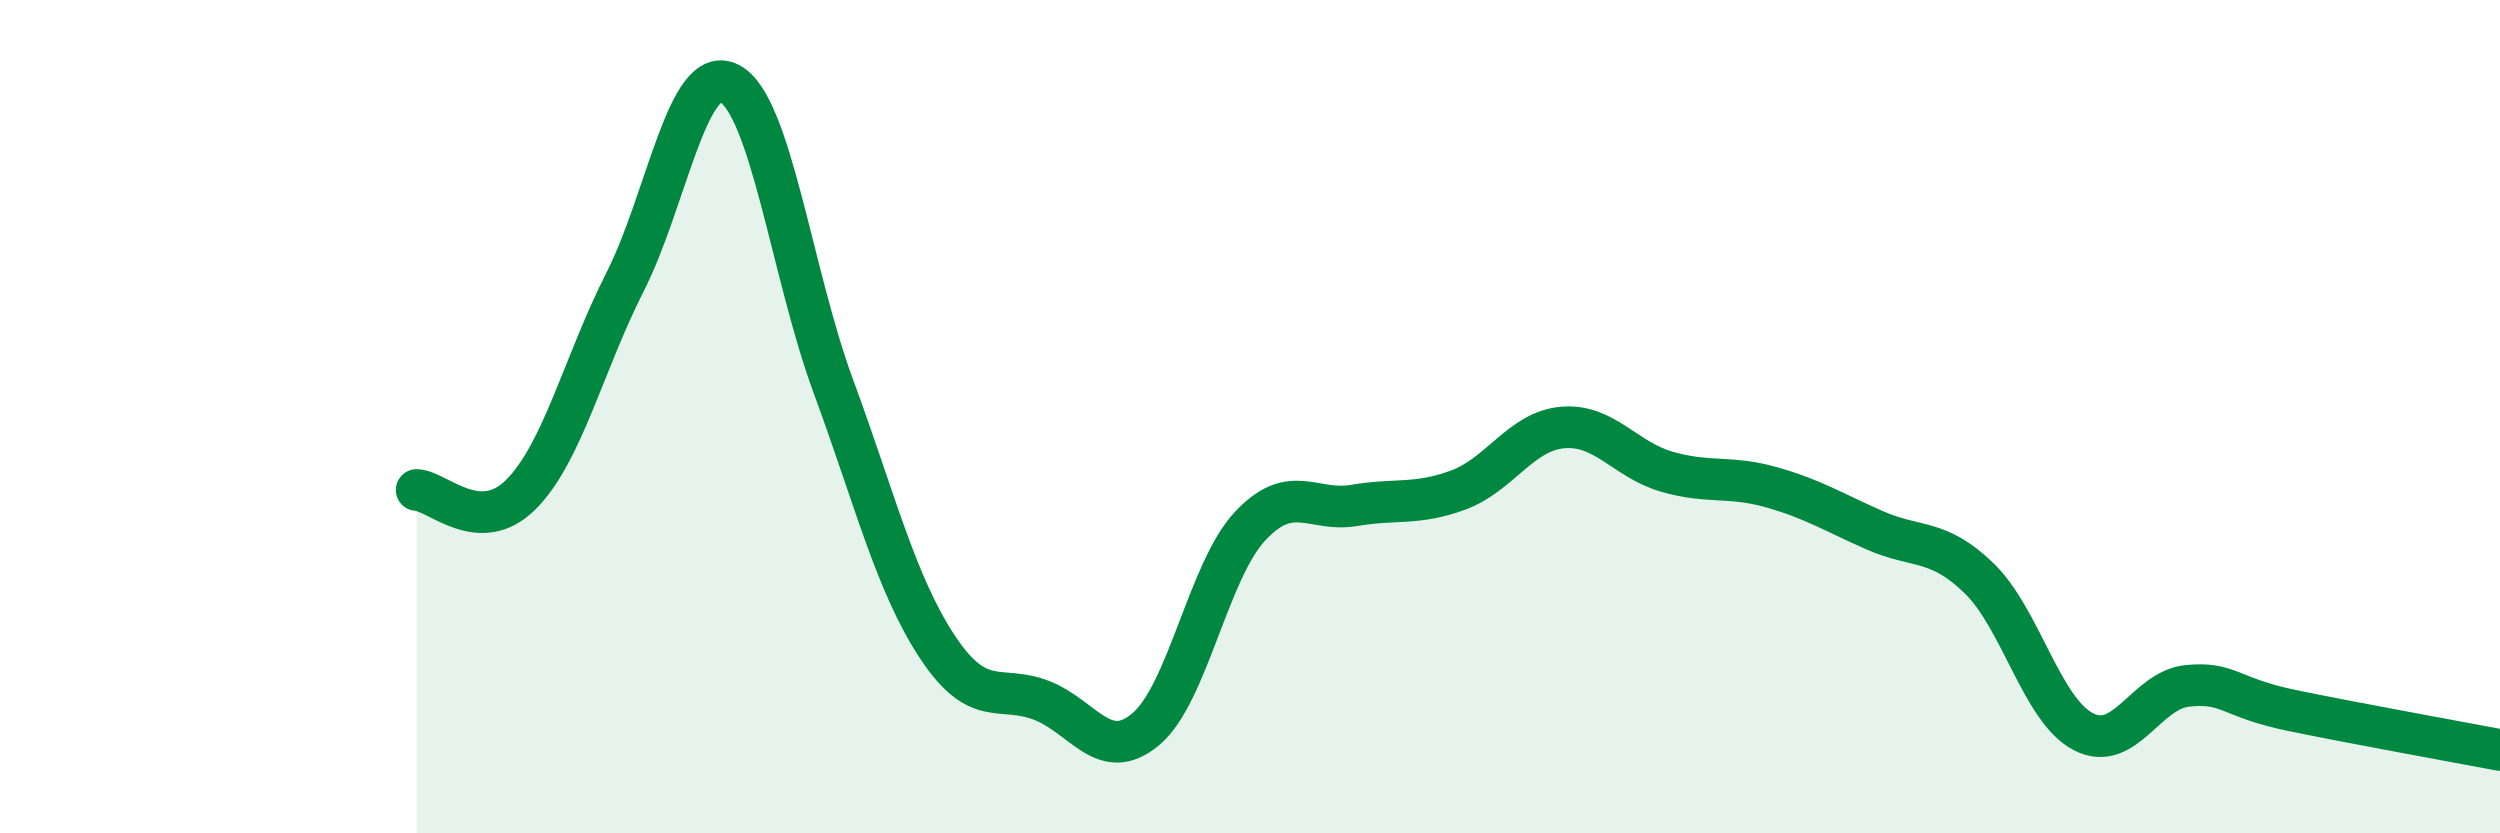 
    <svg width="60" height="20" viewBox="0 0 60 20" xmlns="http://www.w3.org/2000/svg">
      <path
        d="M 10,11.76 C 10.5,11.78 11.5,12.87 12.5,11.87 C 13.5,10.87 14,8.74 15,6.77 C 16,4.8 16.5,1.5 17.5,2 C 18.5,2.5 19,6.56 20,9.27 C 21,11.98 21.5,14.02 22.5,15.53 C 23.5,17.04 24,16.42 25,16.81 C 26,17.2 26.5,18.34 27.5,17.5 C 28.5,16.66 29,13.7 30,12.63 C 31,11.56 31.5,12.3 32.5,12.13 C 33.5,11.96 34,12.13 35,11.76 C 36,11.39 36.5,10.35 37.5,10.26 C 38.5,10.17 39,11.03 40,11.32 C 41,11.61 41.5,11.41 42.5,11.69 C 43.5,11.97 44,12.29 45,12.73 C 46,13.17 46.5,12.91 47.5,13.88 C 48.5,14.85 49,17.04 50,17.56 C 51,18.08 51.5,16.56 52.5,16.46 C 53.5,16.36 53.5,16.74 55,17.05 C 56.5,17.36 59,17.81 60,18L60 20L10 20Z"
        fill="#008740"
        opacity="0.1"
        stroke-linecap="round"
        stroke-linejoin="round"
      />
      <path
        d="M 10,11.76 C 10.5,11.78 11.5,12.87 12.5,11.87 C 13.5,10.87 14,8.74 15,6.77 C 16,4.8 16.5,1.5 17.5,2 C 18.5,2.5 19,6.56 20,9.27 C 21,11.98 21.5,14.02 22.5,15.53 C 23.5,17.04 24,16.42 25,16.81 C 26,17.2 26.5,18.34 27.5,17.5 C 28.5,16.66 29,13.7 30,12.63 C 31,11.56 31.5,12.3 32.5,12.13 C 33.5,11.96 34,12.13 35,11.76 C 36,11.39 36.5,10.35 37.5,10.26 C 38.5,10.17 39,11.03 40,11.32 C 41,11.61 41.5,11.41 42.5,11.69 C 43.5,11.97 44,12.29 45,12.73 C 46,13.17 46.5,12.91 47.5,13.88 C 48.5,14.85 49,17.04 50,17.56 C 51,18.08 51.5,16.56 52.5,16.46 C 53.5,16.36 53.5,16.74 55,17.05 C 56.5,17.36 59,17.81 60,18"
        stroke="#008740"
        stroke-width="1"
        fill="none"
        stroke-linecap="round"
        stroke-linejoin="round"
      />
    </svg>
  